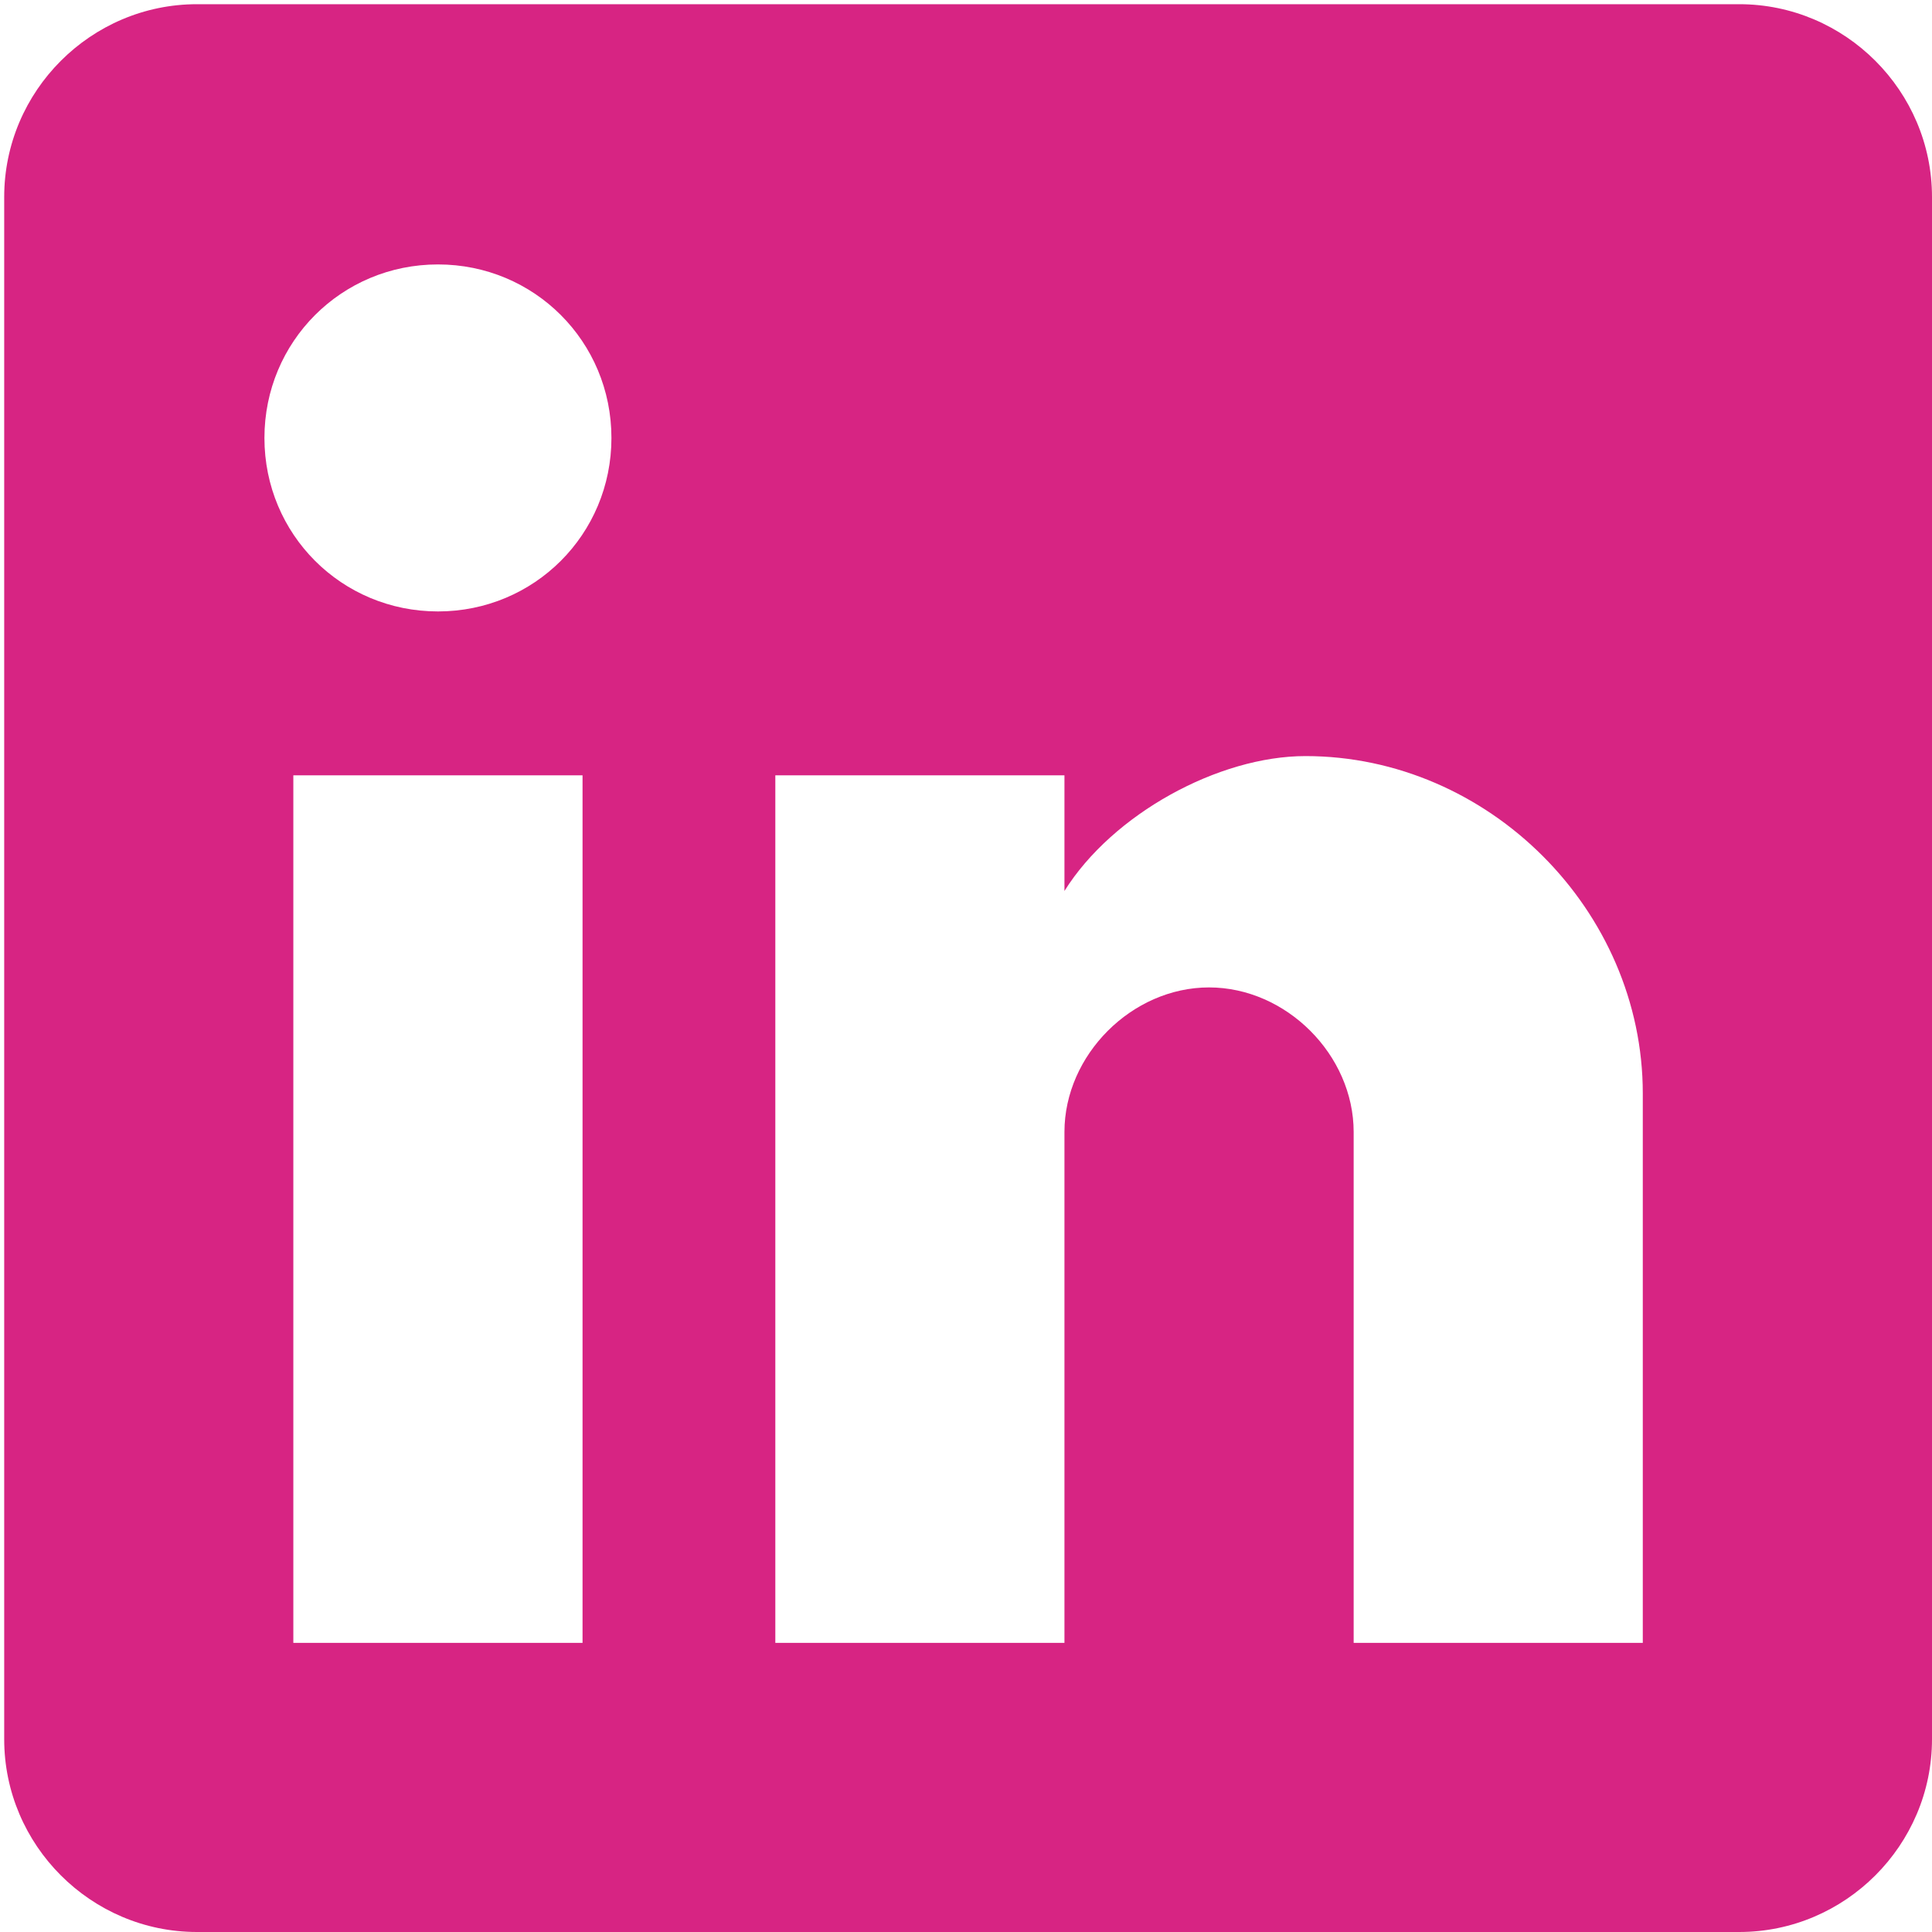 <?xml version="1.0" encoding="UTF-8"?>
<svg xmlns="http://www.w3.org/2000/svg" width="23" height="23" viewBox="0 0 23 23" fill="none">
  <path d="M20.705 0.05H2.345C1.083 0.05 0.05 1.083 0.05 2.345V20.705C0.05 21.967 1.083 23 2.345 23H20.705C21.967 23 23 21.967 23 20.705V2.345C23 1.083 21.967 0.05 20.705 0.05ZM6.935 19.558H3.492V9.23H6.935V19.558ZM5.214 7.279C4.066 7.279 3.148 6.361 3.148 5.214C3.148 4.066 4.066 3.148 5.214 3.148C6.361 3.148 7.279 4.066 7.279 5.214C7.279 6.361 6.361 7.279 5.214 7.279ZM19.557 19.558H16.115V13.476C16.115 12.558 15.312 11.755 14.393 11.755C13.476 11.755 12.672 12.558 12.672 13.476V19.558H9.23V9.23H12.672V10.607C13.246 9.689 14.508 9.001 15.541 9.001C17.721 9.001 19.557 10.836 19.557 13.017V19.558Z" fill="#D72483"></path>
</svg>
